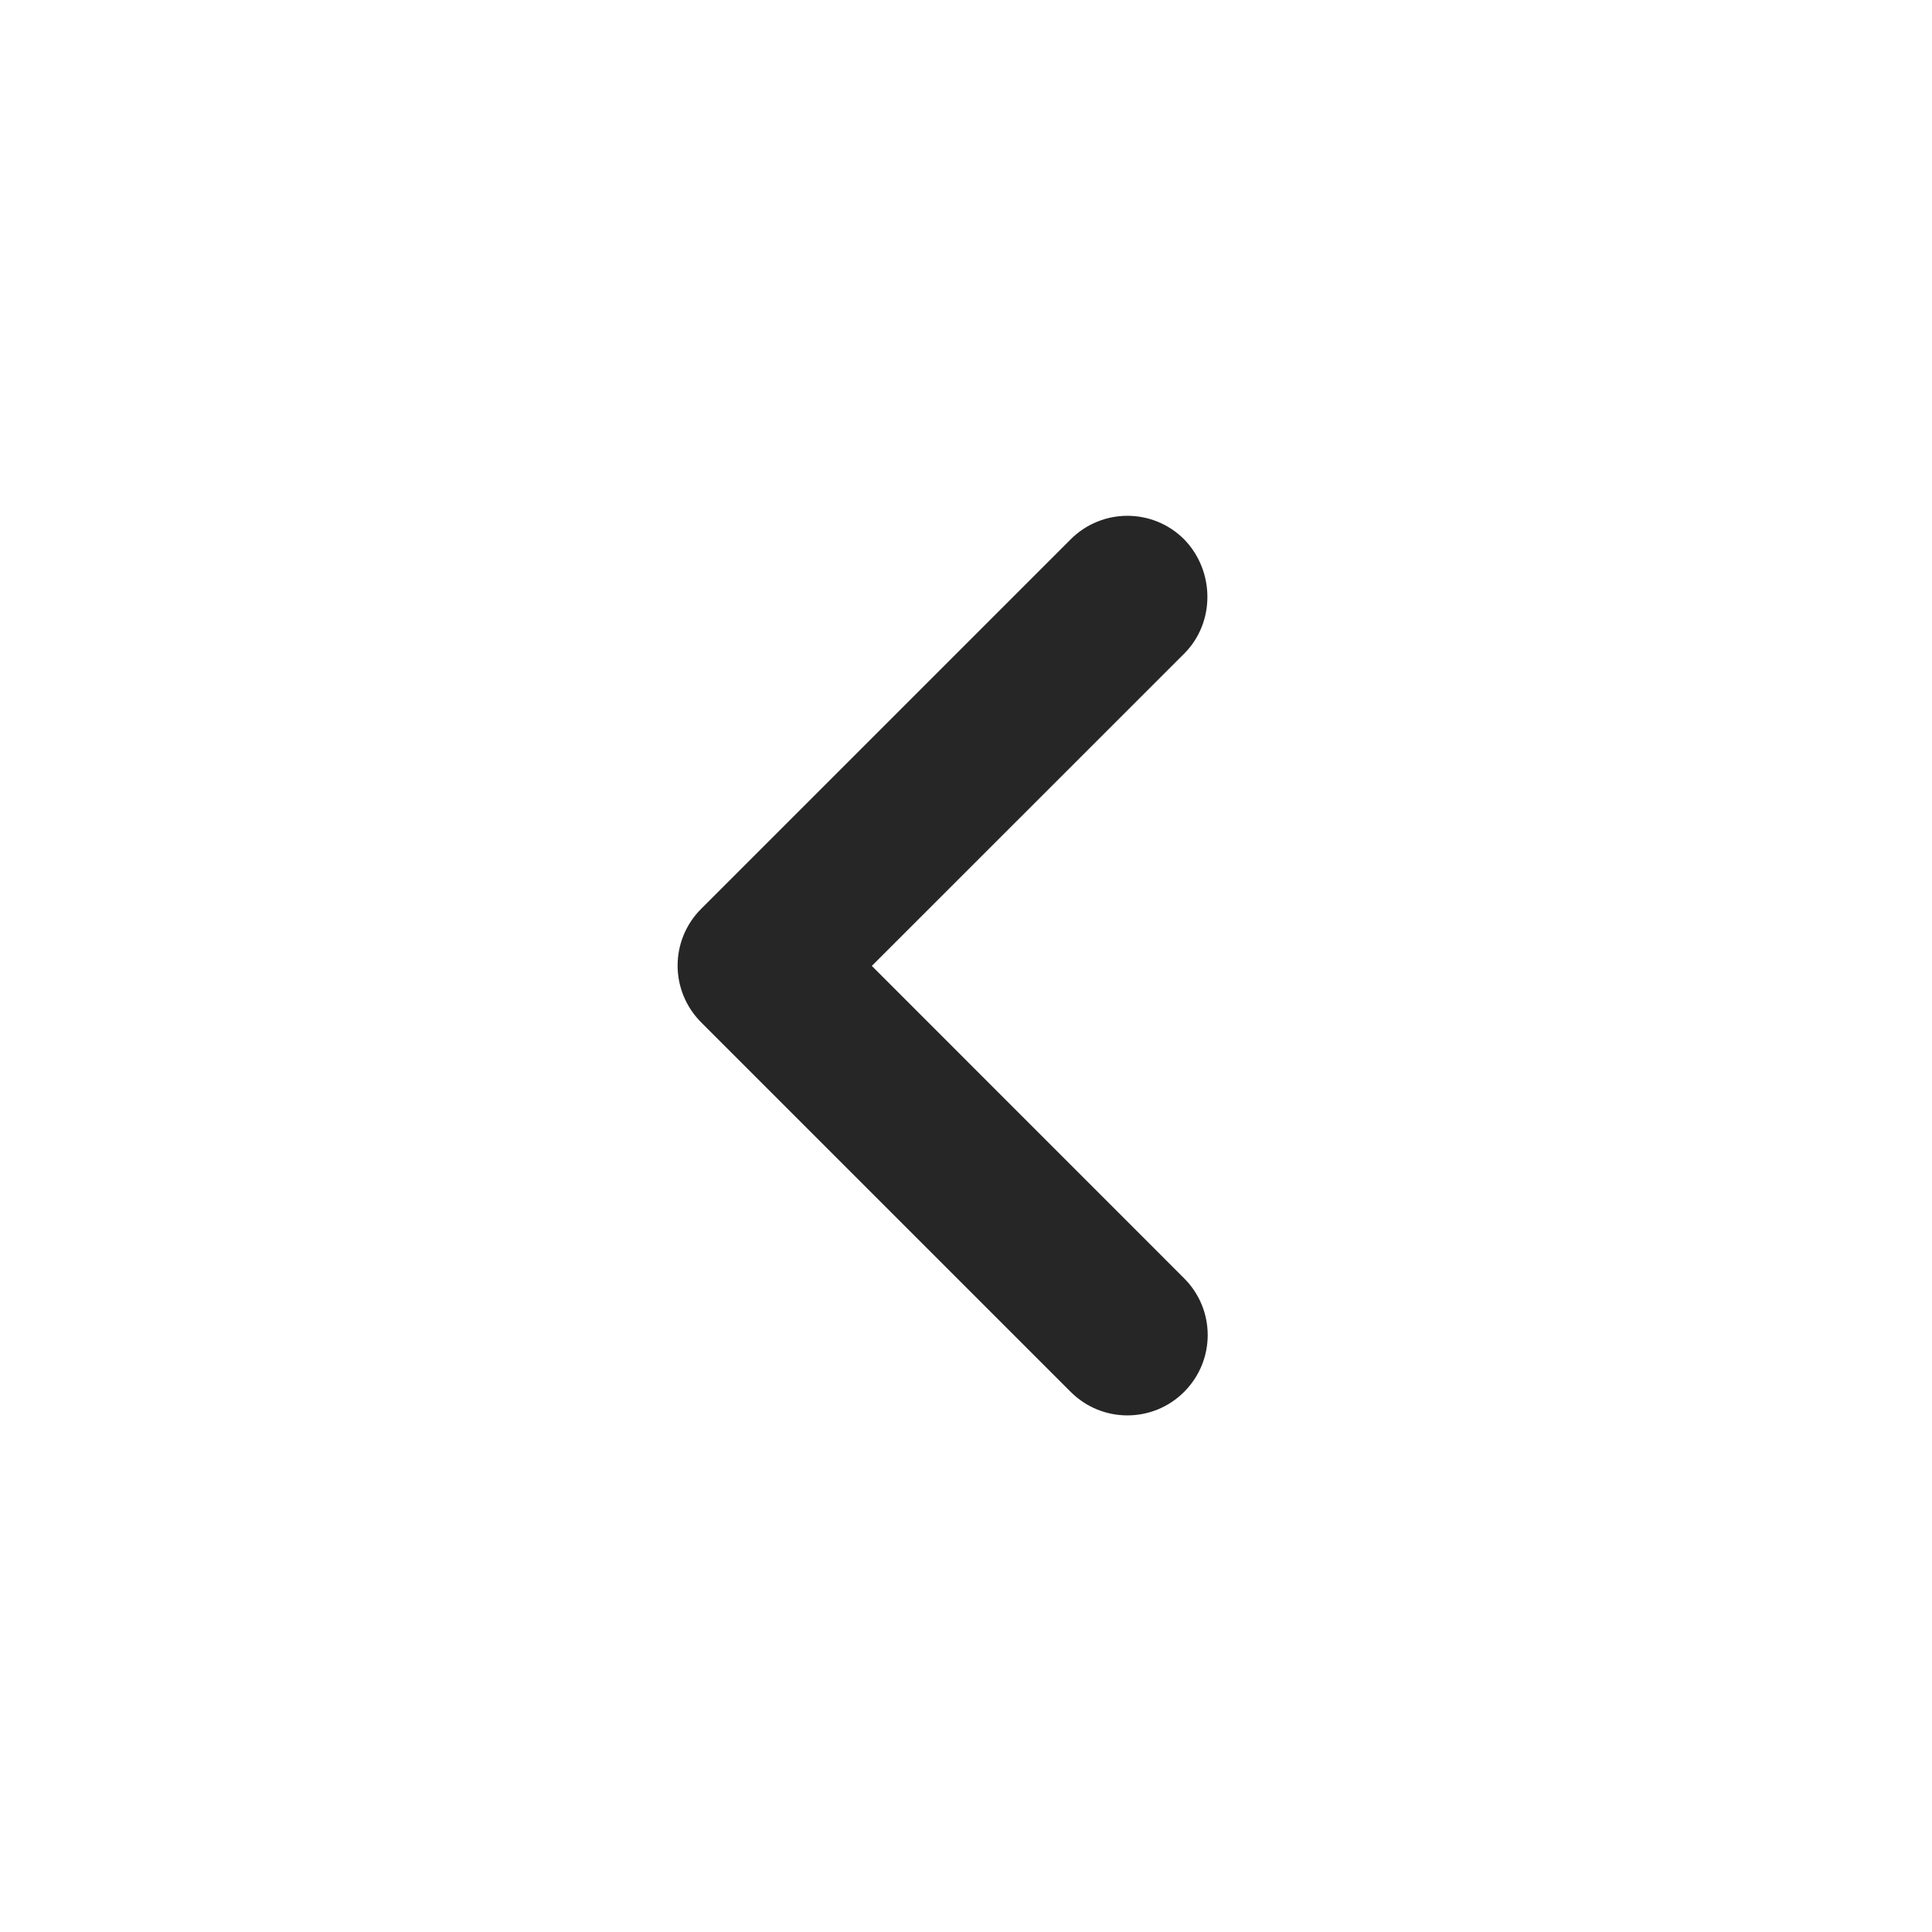 <svg width="24" height="24" viewBox="0 0 24 24" fill="none" xmlns="http://www.w3.org/2000/svg">
<path fill-rule="evenodd" clip-rule="evenodd" d="M14.71 8.12L10.83 11.999L14.71 15.88C15.1 16.27 15.1 16.899 14.71 17.29C14.32 17.68 13.69 17.68 13.3 17.29L8.71 12.7C8.32 12.309 8.32 11.68 8.71 11.29L13.3 6.7C13.69 6.31 14.32 6.31 14.71 6.7C15.09 7.09 15.1 7.73 14.71 8.12Z" fill="#262626"/>
</svg>
